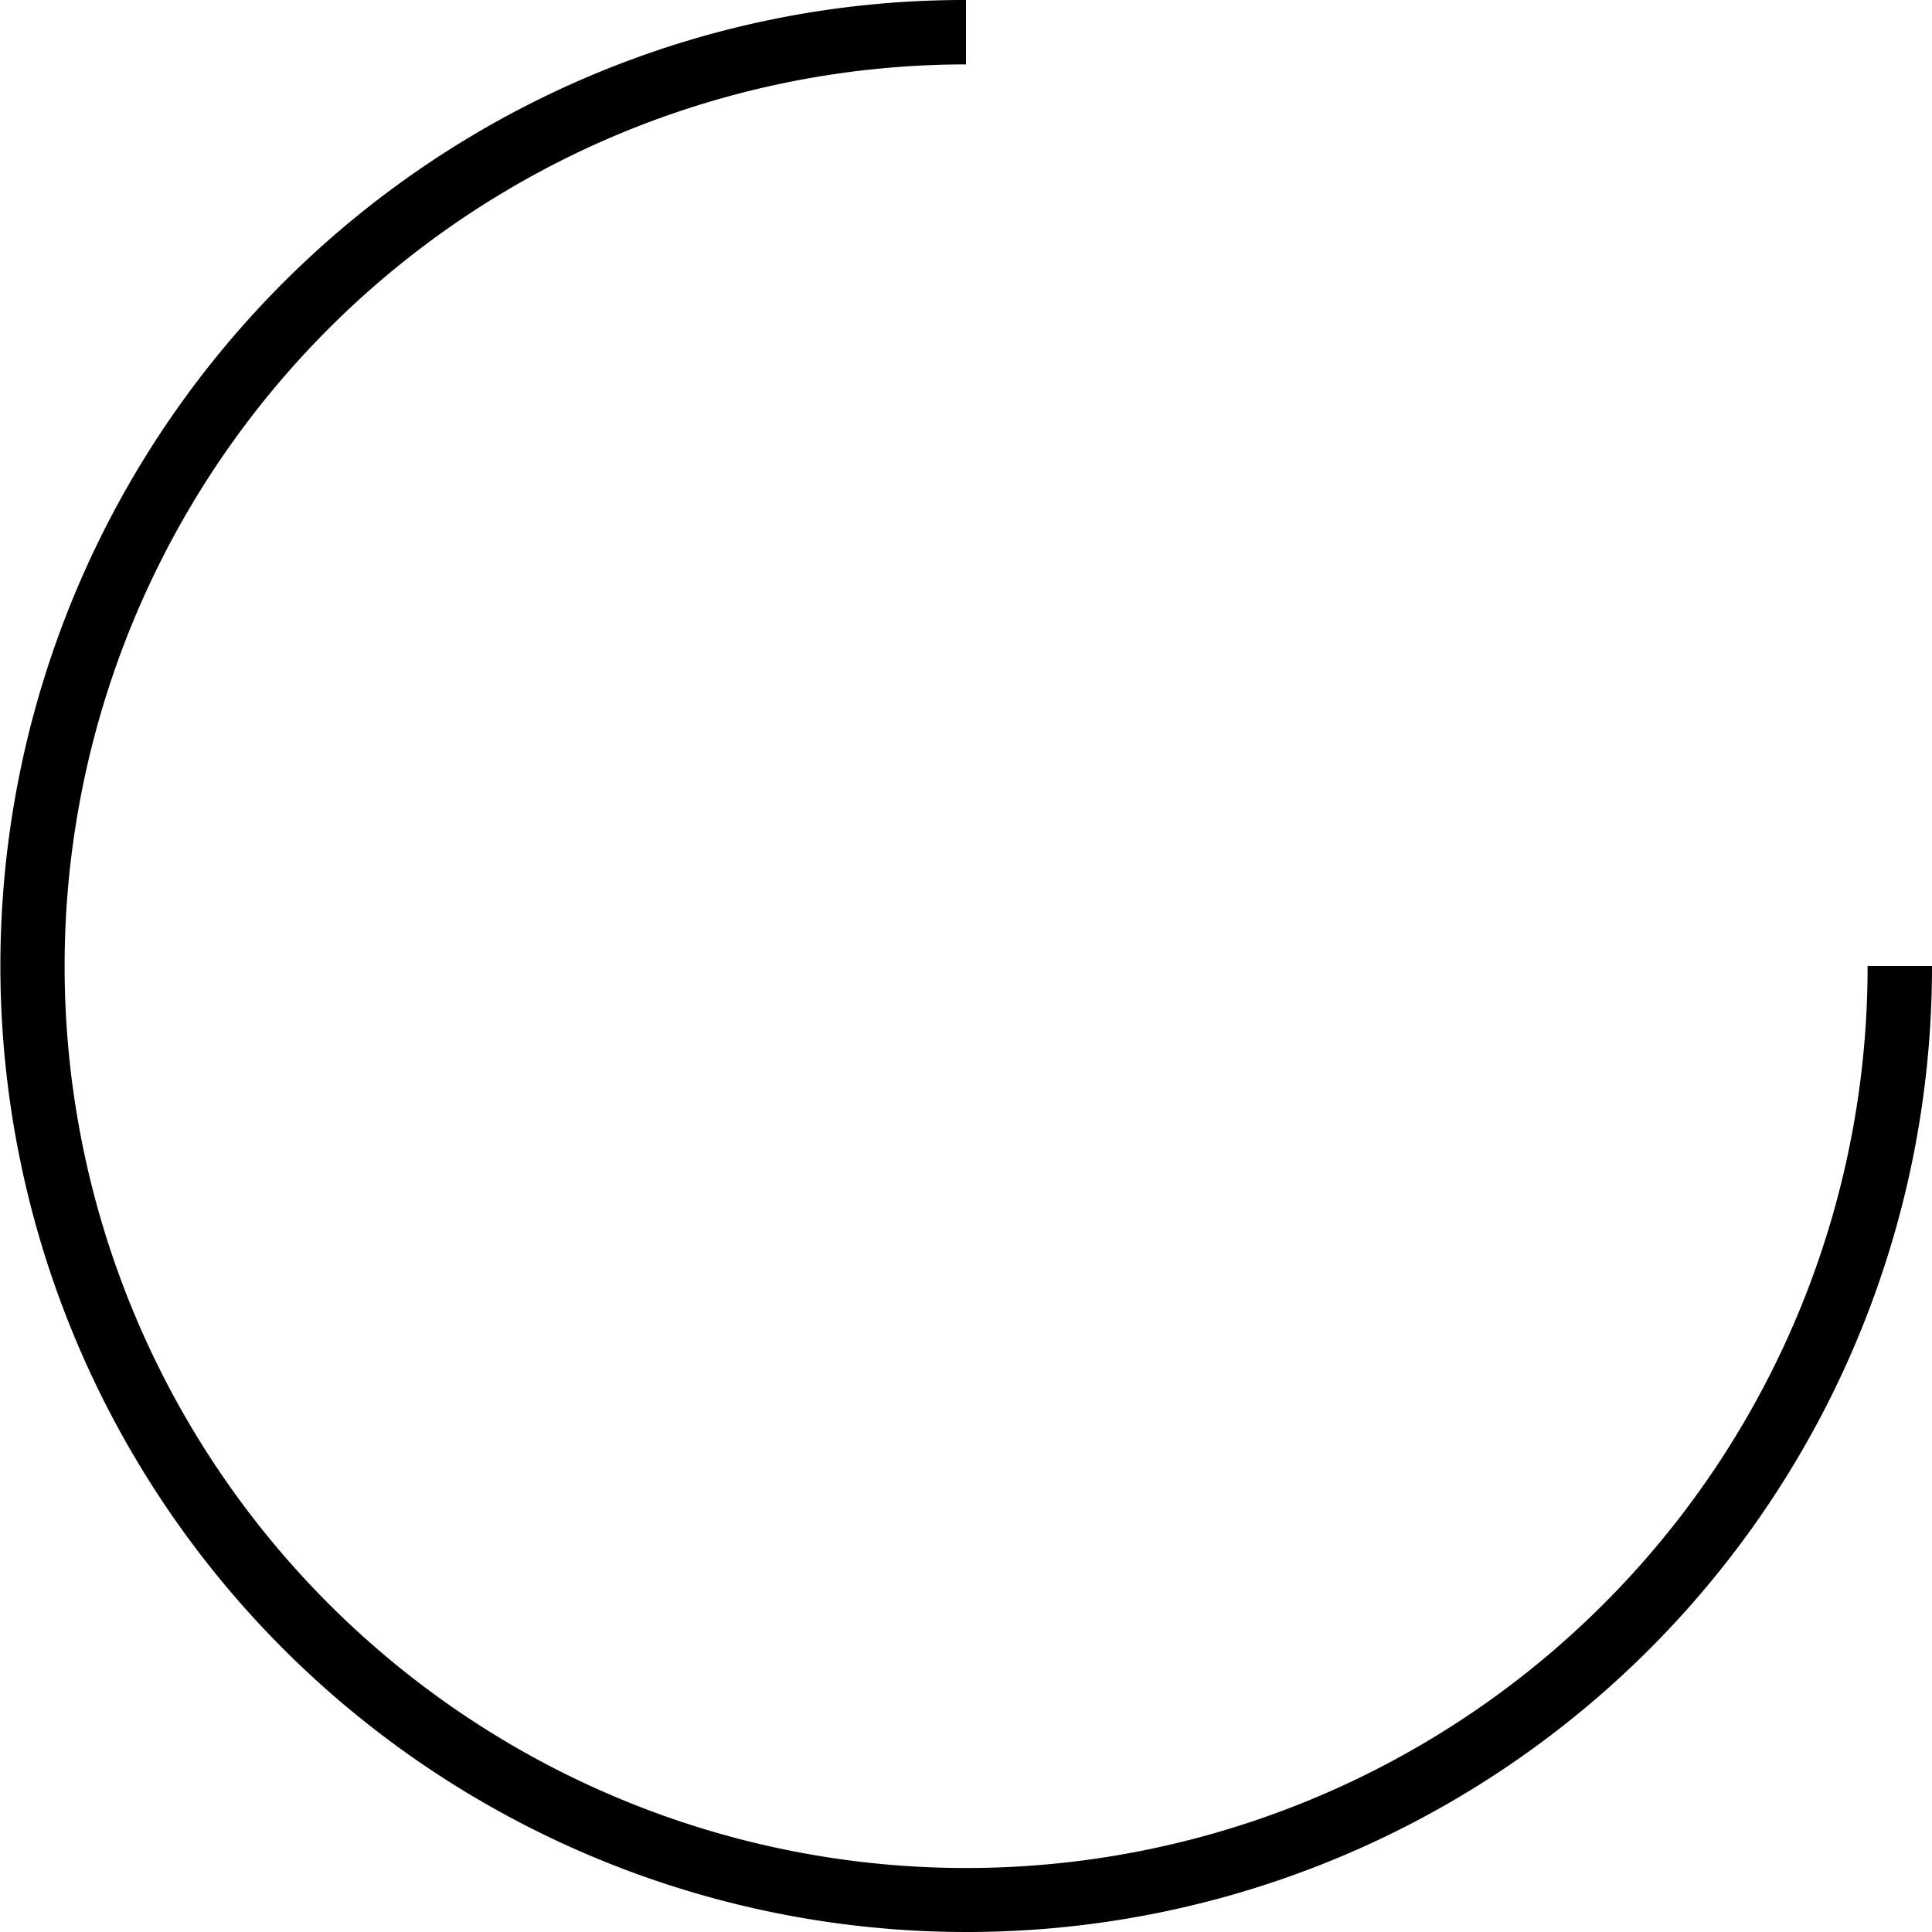 <svg xmlns="http://www.w3.org/2000/svg" width="60" height="60" viewBox="0 0 60 60">
  <path id="spinner" d="M30,62A30.008,30.008,0,0,1,18.322,4.358,29.819,29.819,0,0,1,30,2V4h-.009A28.007,28.007,0,0,0,19.1,57.8,27.992,27.992,0,0,0,58,32h2A29.974,29.974,0,0,1,30,62Z" transform="translate(0 -2)"/>
</svg>
